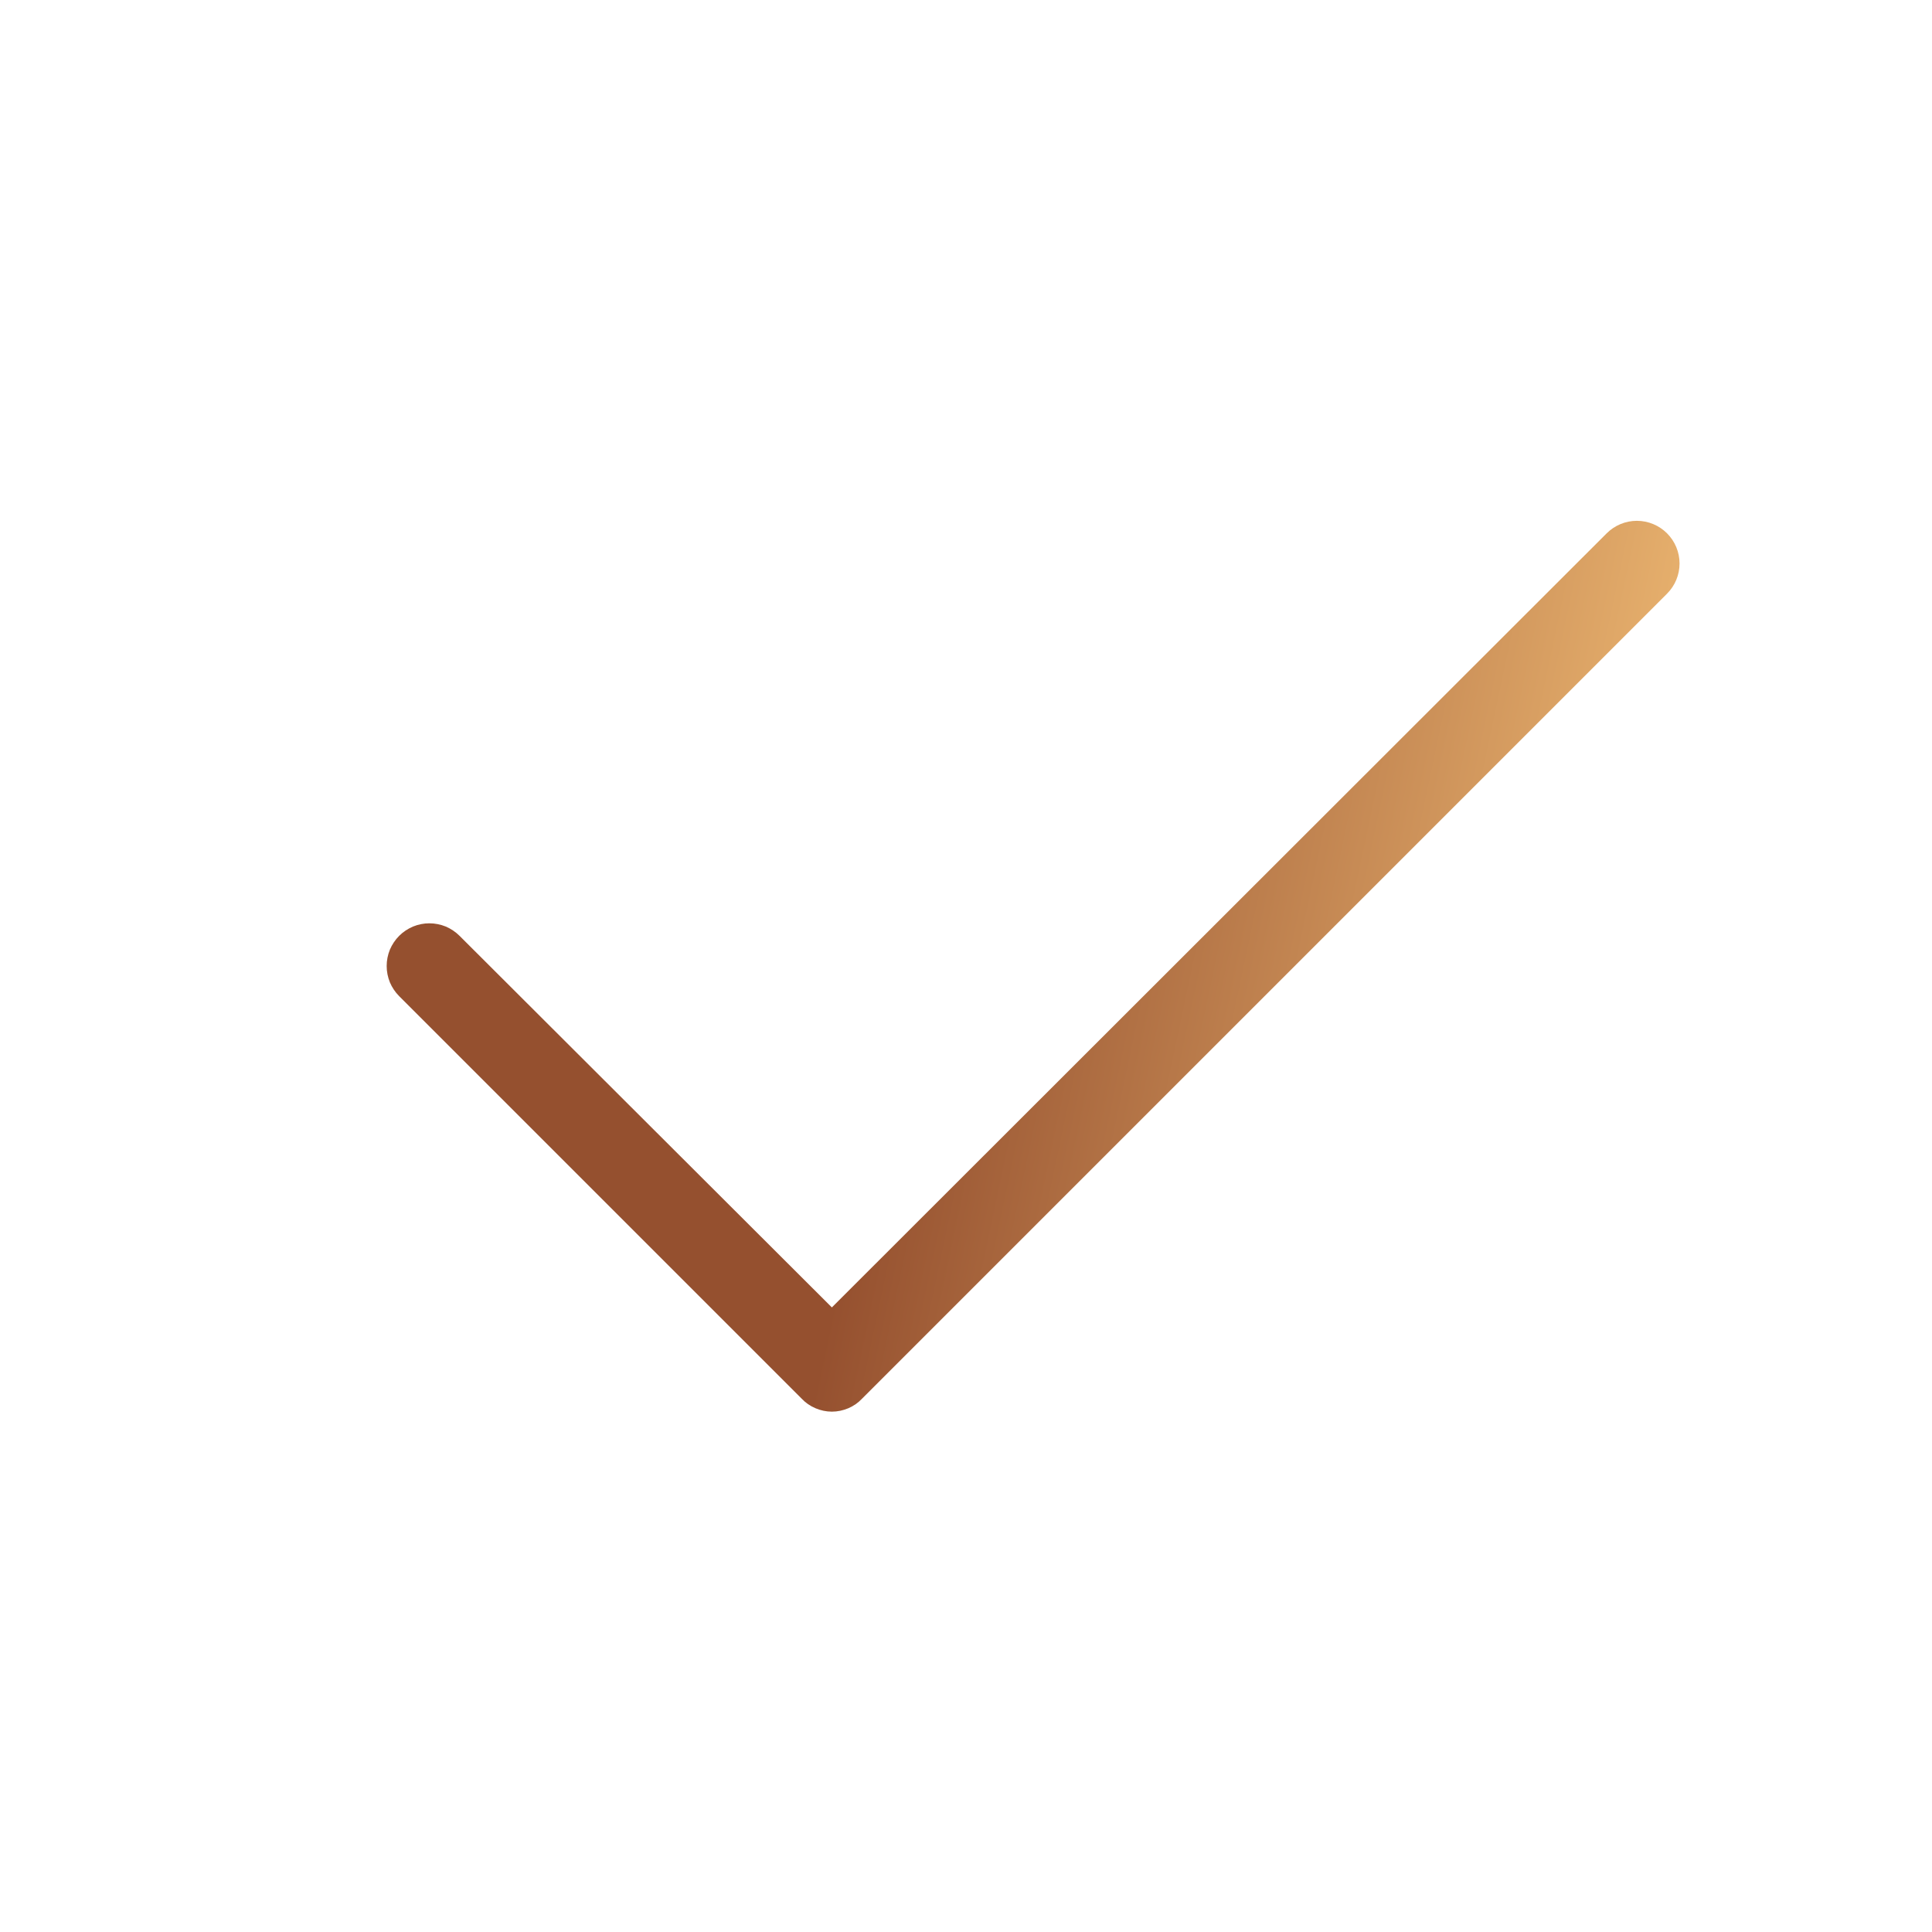<svg width="21" height="21" viewBox="0 0 21 21" fill="none" xmlns="http://www.w3.org/2000/svg">
<path d="M9.042 15.344C8.981 15.344 8.92 15.331 8.864 15.307C8.807 15.283 8.756 15.248 8.714 15.203L4.339 10.828C4.296 10.785 4.262 10.734 4.238 10.678C4.215 10.621 4.203 10.561 4.203 10.5C4.203 10.439 4.215 10.379 4.238 10.322C4.262 10.266 4.296 10.215 4.339 10.172C4.382 10.129 4.433 10.095 4.49 10.071C4.546 10.048 4.606 10.036 4.667 10.036C4.728 10.036 4.788 10.048 4.845 10.071C4.901 10.095 4.952 10.129 4.995 10.172L9.042 14.211L17.464 5.797C17.551 5.71 17.669 5.661 17.792 5.661C17.915 5.661 18.033 5.71 18.12 5.797C18.207 5.884 18.256 6.002 18.256 6.125C18.256 6.248 18.207 6.366 18.12 6.453L9.37 15.203C9.328 15.248 9.277 15.283 9.221 15.307C9.164 15.331 9.104 15.344 9.042 15.344Z" fill="url(#paint0_linear_3967_14429)"/>
<defs>
<linearGradient id="paint0_linear_3967_14429" x1="4.203" y1="2.318" x2="19.841" y2="5.631" gradientUnits="userSpaceOnUse">
<stop offset="0.45" stop-color="#95502F"/>
<stop offset="1" stop-color="#F5C178"/>
</linearGradient>
</defs>
</svg>
